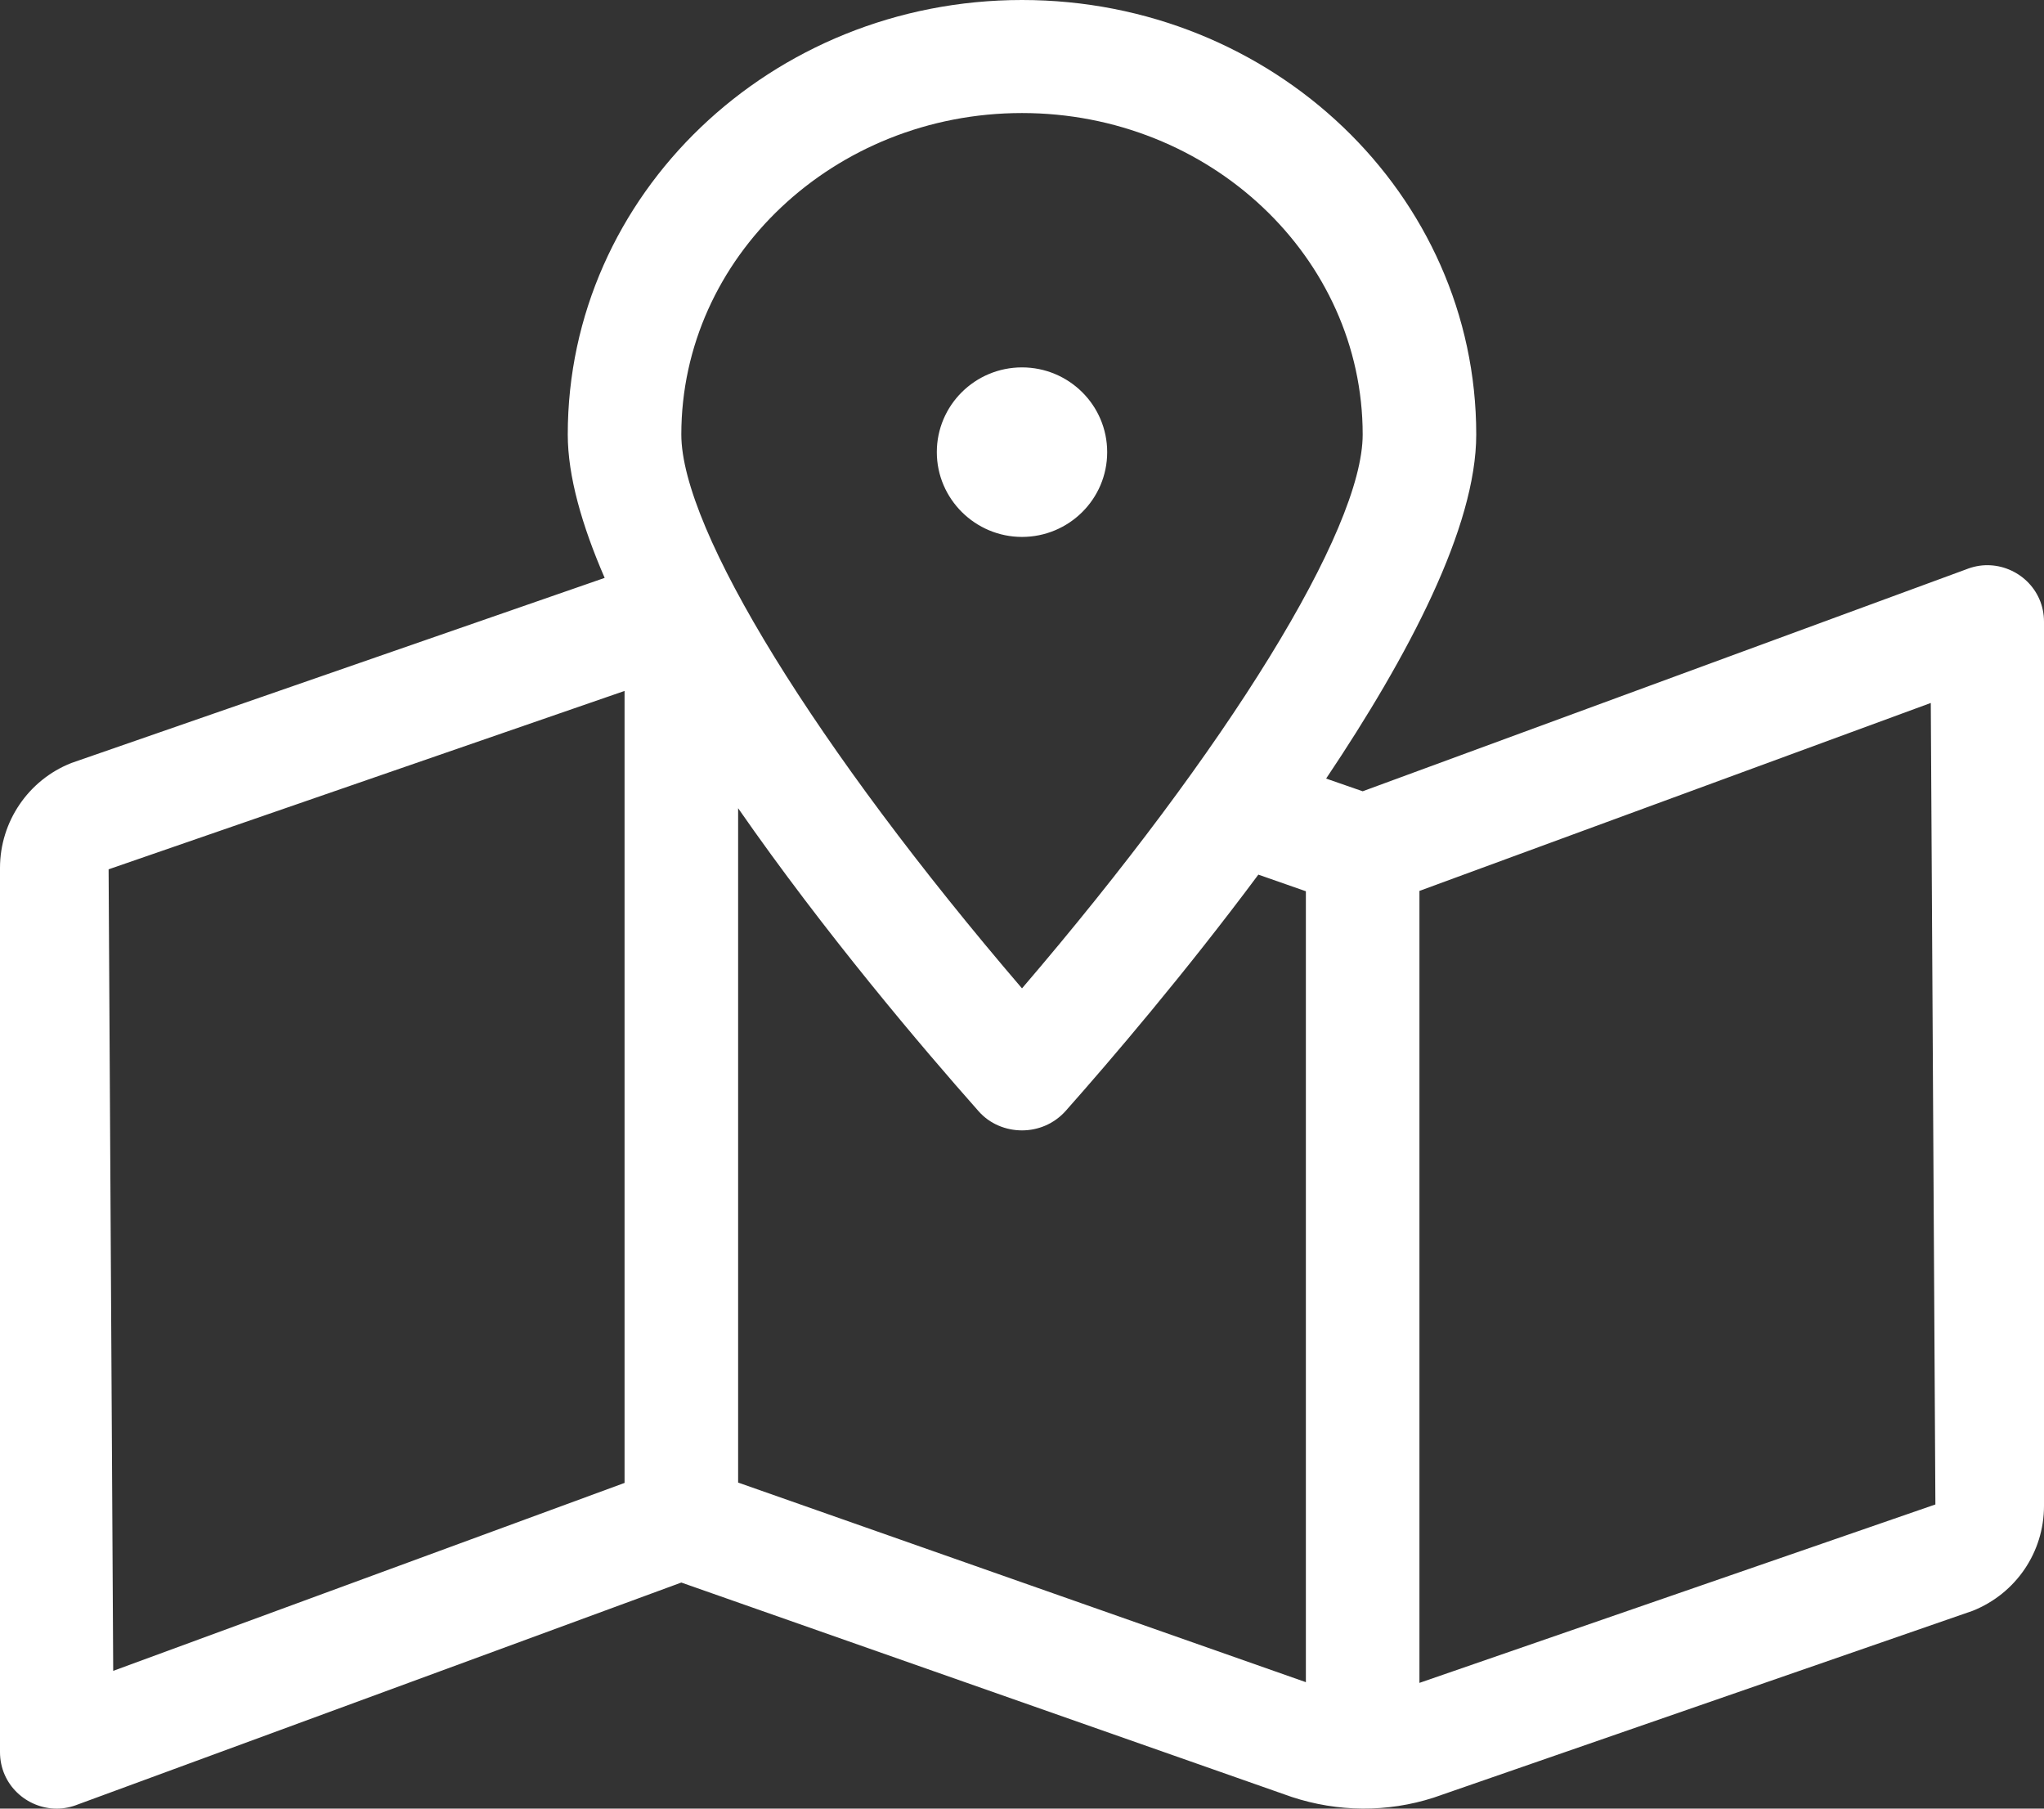 <svg width="52" height="46" viewBox="0 0 52 46" fill="none" xmlns="http://www.w3.org/2000/svg">
<rect x="0" y="0" width="52" height="46" fill="#333333" stroke="none"/>
<path d="M50.556 14.375C50.375 14.375 50.194 14.411 50.014 14.483L34.667 20.125L33.737 19.802C35.84 16.666 37.556 13.405 37.556 11.051C37.556 4.941 32.383 0 26 0C19.617 0 14.444 4.95 14.444 11.051C14.444 12.111 14.806 13.369 15.383 14.698L1.815 19.406C0.722 19.837 0 20.898 0 22.075V44.562C0 45.389 0.677 46 1.444 46C1.625 46 1.806 45.964 1.986 45.892L17.333 40.25L32.861 45.703C34.035 46.09 35.299 46.099 36.472 45.721L50.185 40.969C51.287 40.529 52 39.477 52 38.3V15.812C52 14.986 51.323 14.375 50.556 14.375ZM15.889 37.716L2.88 42.496L2.763 22.11L15.889 17.573V37.716ZM26 2.875C30.776 2.875 34.667 6.541 34.667 11.051C34.667 13.477 31.227 19.038 26 25.138C20.773 19.038 17.333 13.477 17.333 11.051C17.333 6.541 21.224 2.875 26 2.875ZM33.222 42.784L18.778 37.707V20.556C20.981 23.728 23.481 26.666 24.89 28.256C25.178 28.588 25.594 28.75 26 28.75C26.406 28.75 26.812 28.588 27.11 28.256C28.266 26.953 30.153 24.743 32.013 22.245L33.222 22.668V42.784ZM36.111 42.802V22.659L49.12 17.879L49.237 38.264L36.111 42.802ZM28.167 11.5C28.167 10.305 27.192 9.344 26 9.344C24.808 9.344 23.833 10.305 23.833 11.5C23.833 12.686 24.808 13.656 26 13.656C27.192 13.656 28.167 12.695 28.167 11.5Z" fill="white"/>
</svg>

